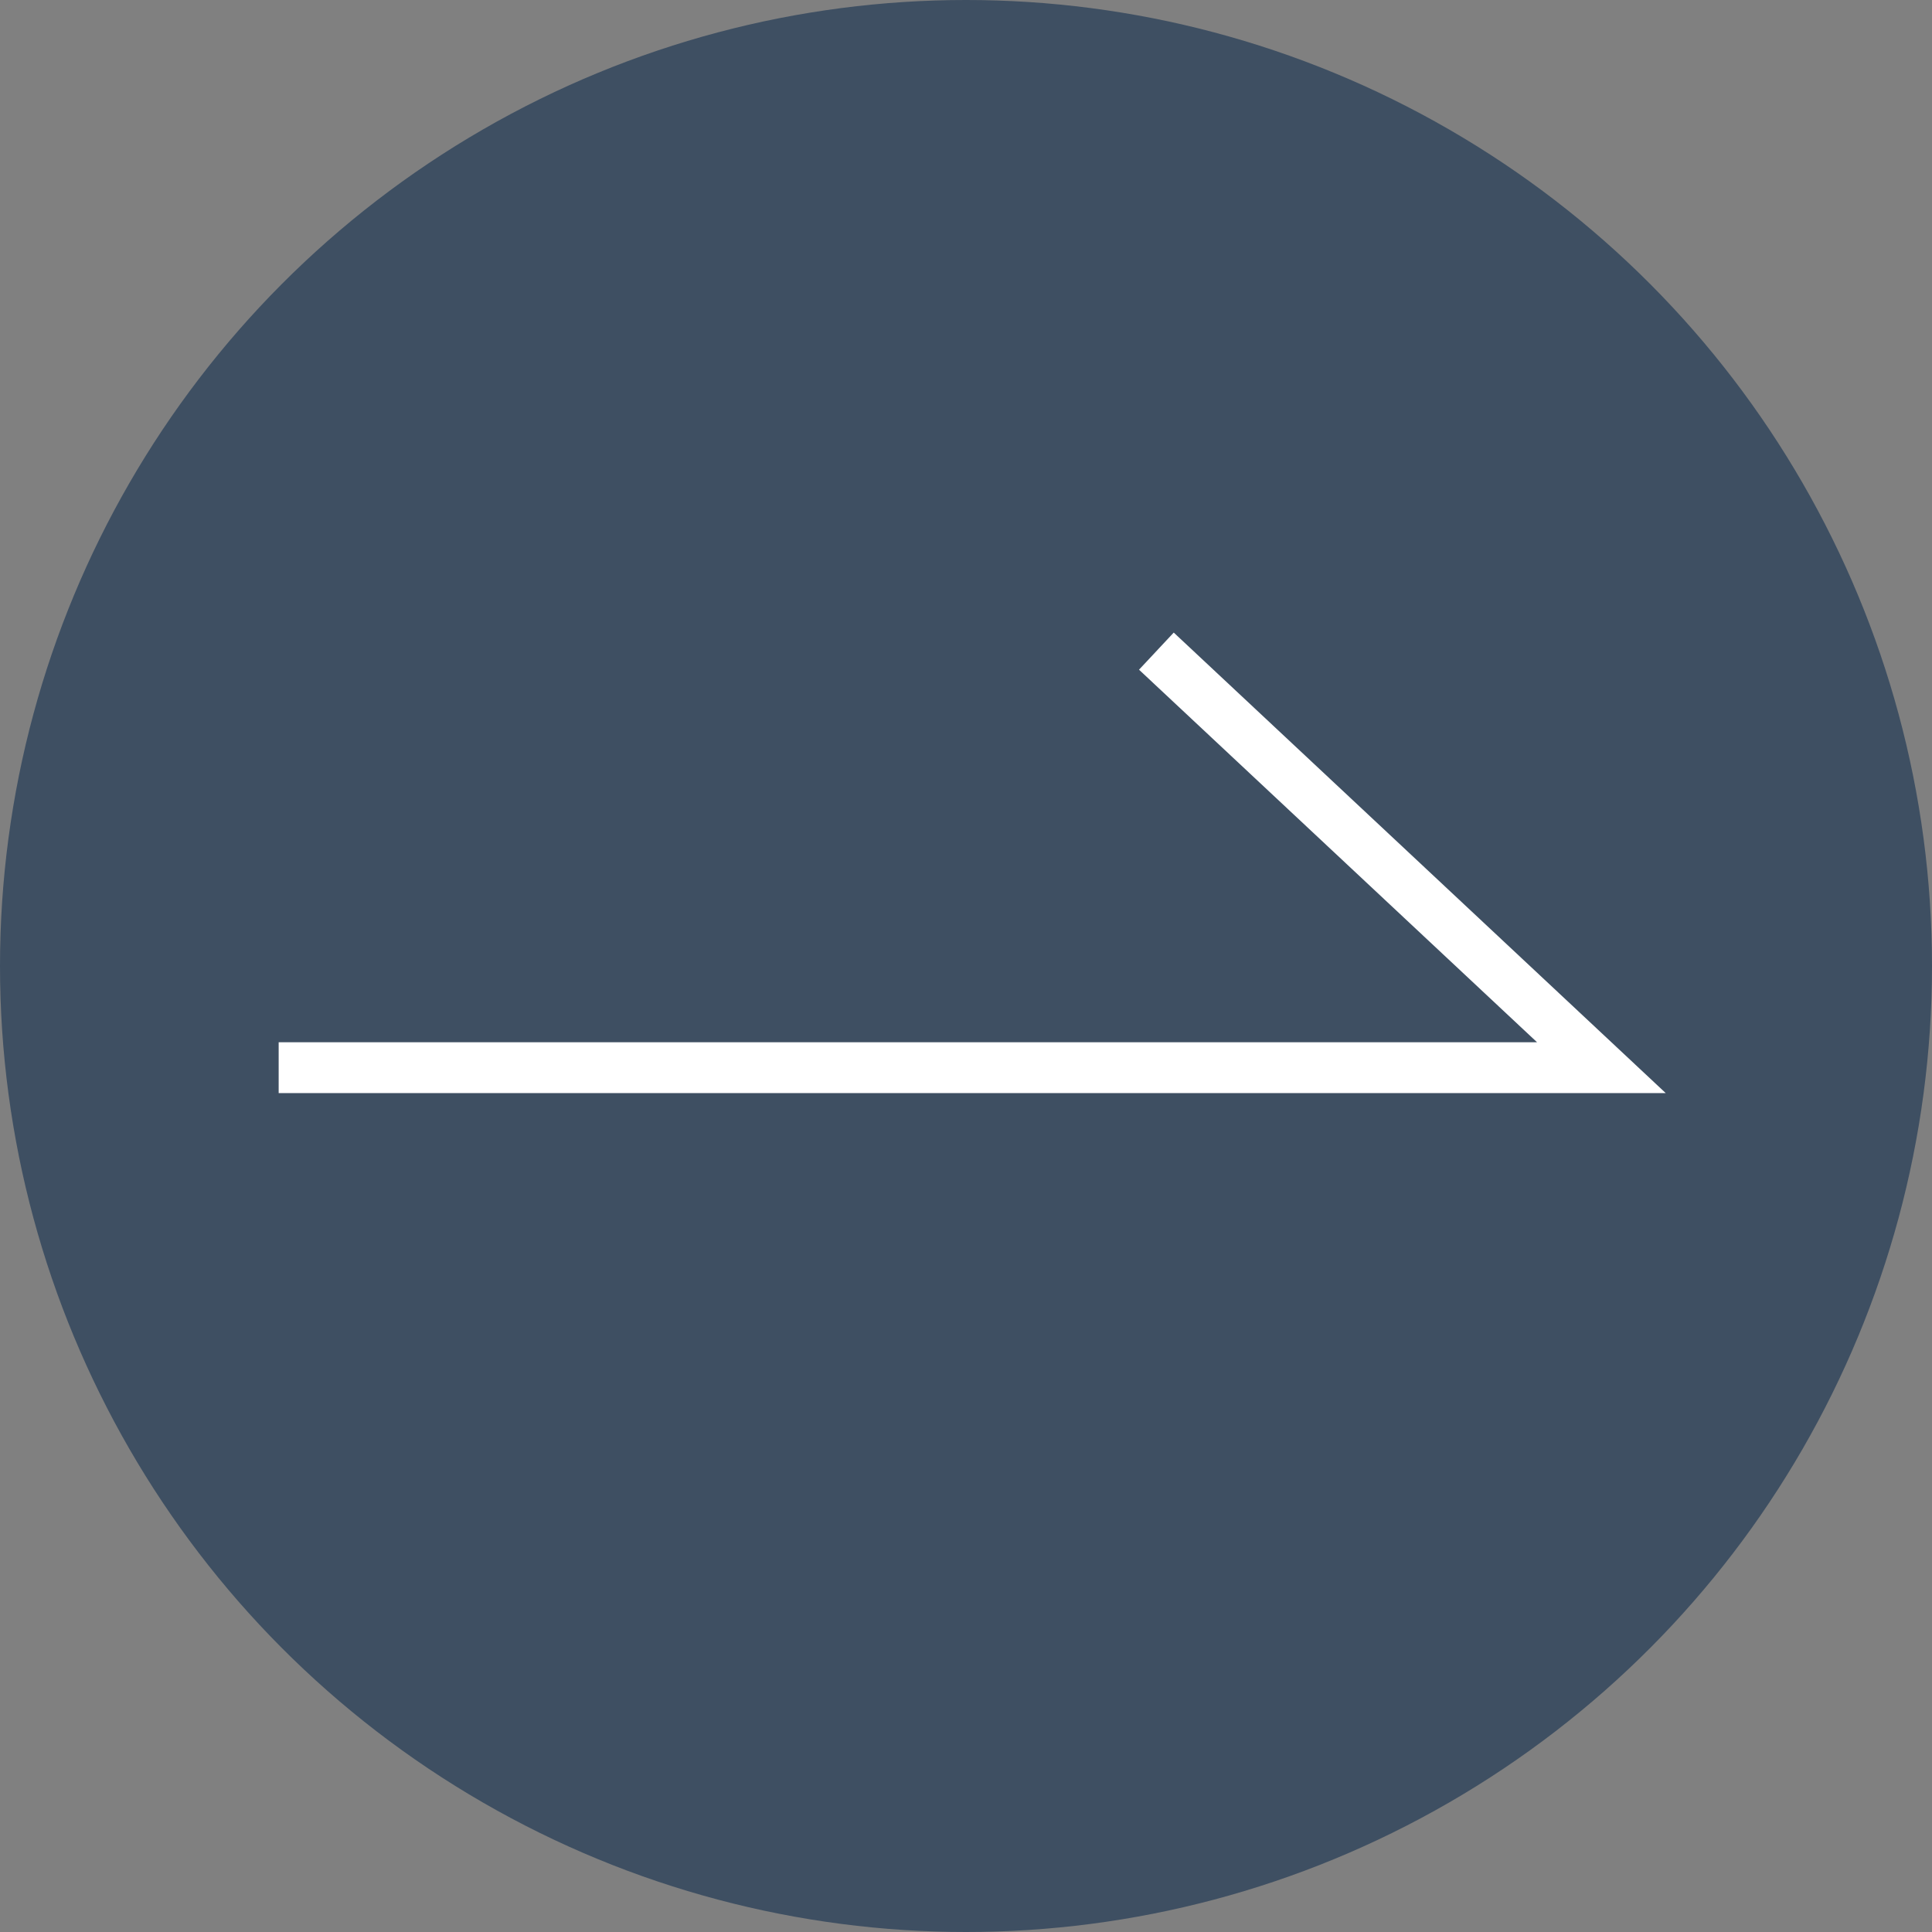 <svg xmlns="http://www.w3.org/2000/svg" width="38" height="38" viewBox="0 0 38 38"><rect x="0" y="0" width="38" height="38" fill="#808080" stroke="none"/><g id="&#x30B0;&#x30EB;&#x30FC;&#x30D7;_142" data-name="&#x30B0;&#x30EB;&#x30FC;&#x30D7; 142" transform="translate(-1077 -1500)"><circle id="&#x6955;&#x5186;&#x5F62;_7" data-name="&#x6955;&#x5186;&#x5F62; 7" cx="19" cy="19" r="19" transform="translate(1077 1500)" fill="#3e4f62"></circle><path id="&#x30D1;&#x30B9;_102" data-name="&#x30D1;&#x30B9; 102" d="M766.839,1270.22H739.557v-1h24.751l-7.829-7.328.683-.73Z" transform="translate(342.924 251.28)" fill="#fff"></path></g></svg>
